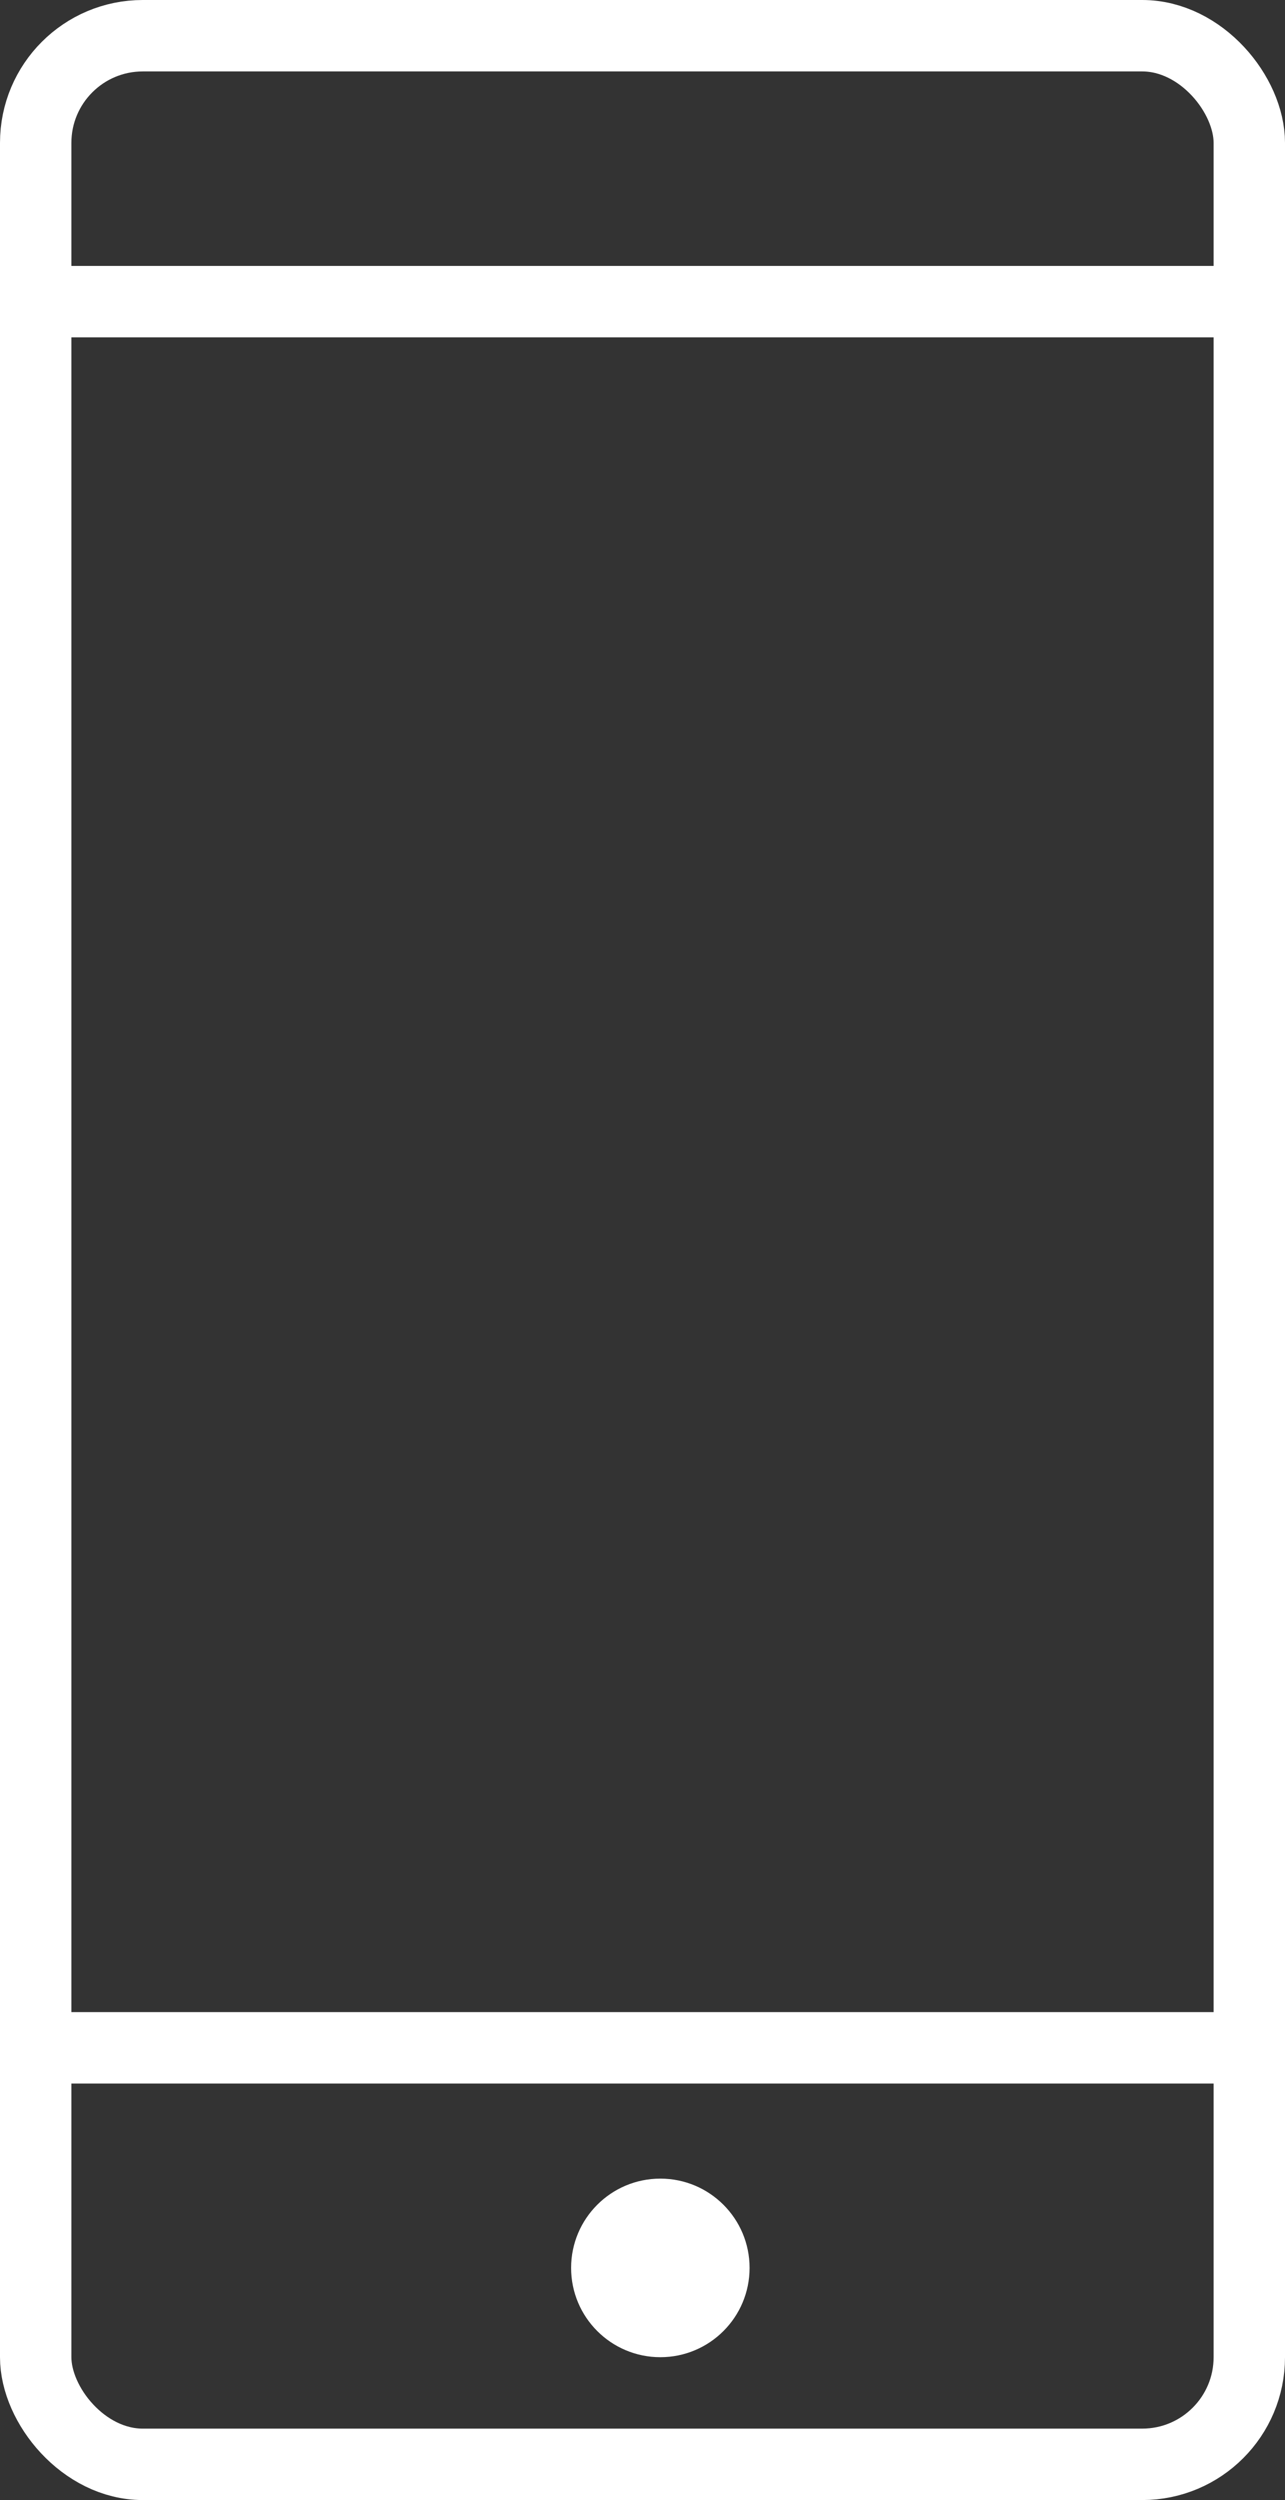 <svg xmlns="http://www.w3.org/2000/svg" width="18" height="35" viewBox="0 0 18 35">
  <rect x="0" y="0" width="18" height="35" fill="#333333" stroke="none"/>
  <g id="Groupe_15110" data-name="Groupe 15110" transform="translate(-1274.065 -6143.389)">
    <g id="Rectangle_139" data-name="Rectangle 139" transform="translate(1274.065 6143.389)" fill="none" stroke="#fff" stroke-width="1">
      <rect width="18" height="35" rx="2" stroke="none"/>
      <rect x="0.5" y="0.5" width="17" height="34" rx="1.5" fill="none"/>
    </g>
    <line id="Ligne_22" data-name="Ligne 22" x2="16.769" transform="translate(1274.565 6147.612)" fill="none" stroke="#fff" stroke-width="1"/>
    <line id="Ligne_23" data-name="Ligne 23" x2="16.769" transform="translate(1274.565 6172.058)" fill="none" stroke="#fff" stroke-width="1"/>
    <circle id="Ellipse_30" data-name="Ellipse 30" cx="1.25" cy="1.25" r="1.25" transform="translate(1282.065 6173.889)" fill="#fff"/>
  </g>
</svg>
